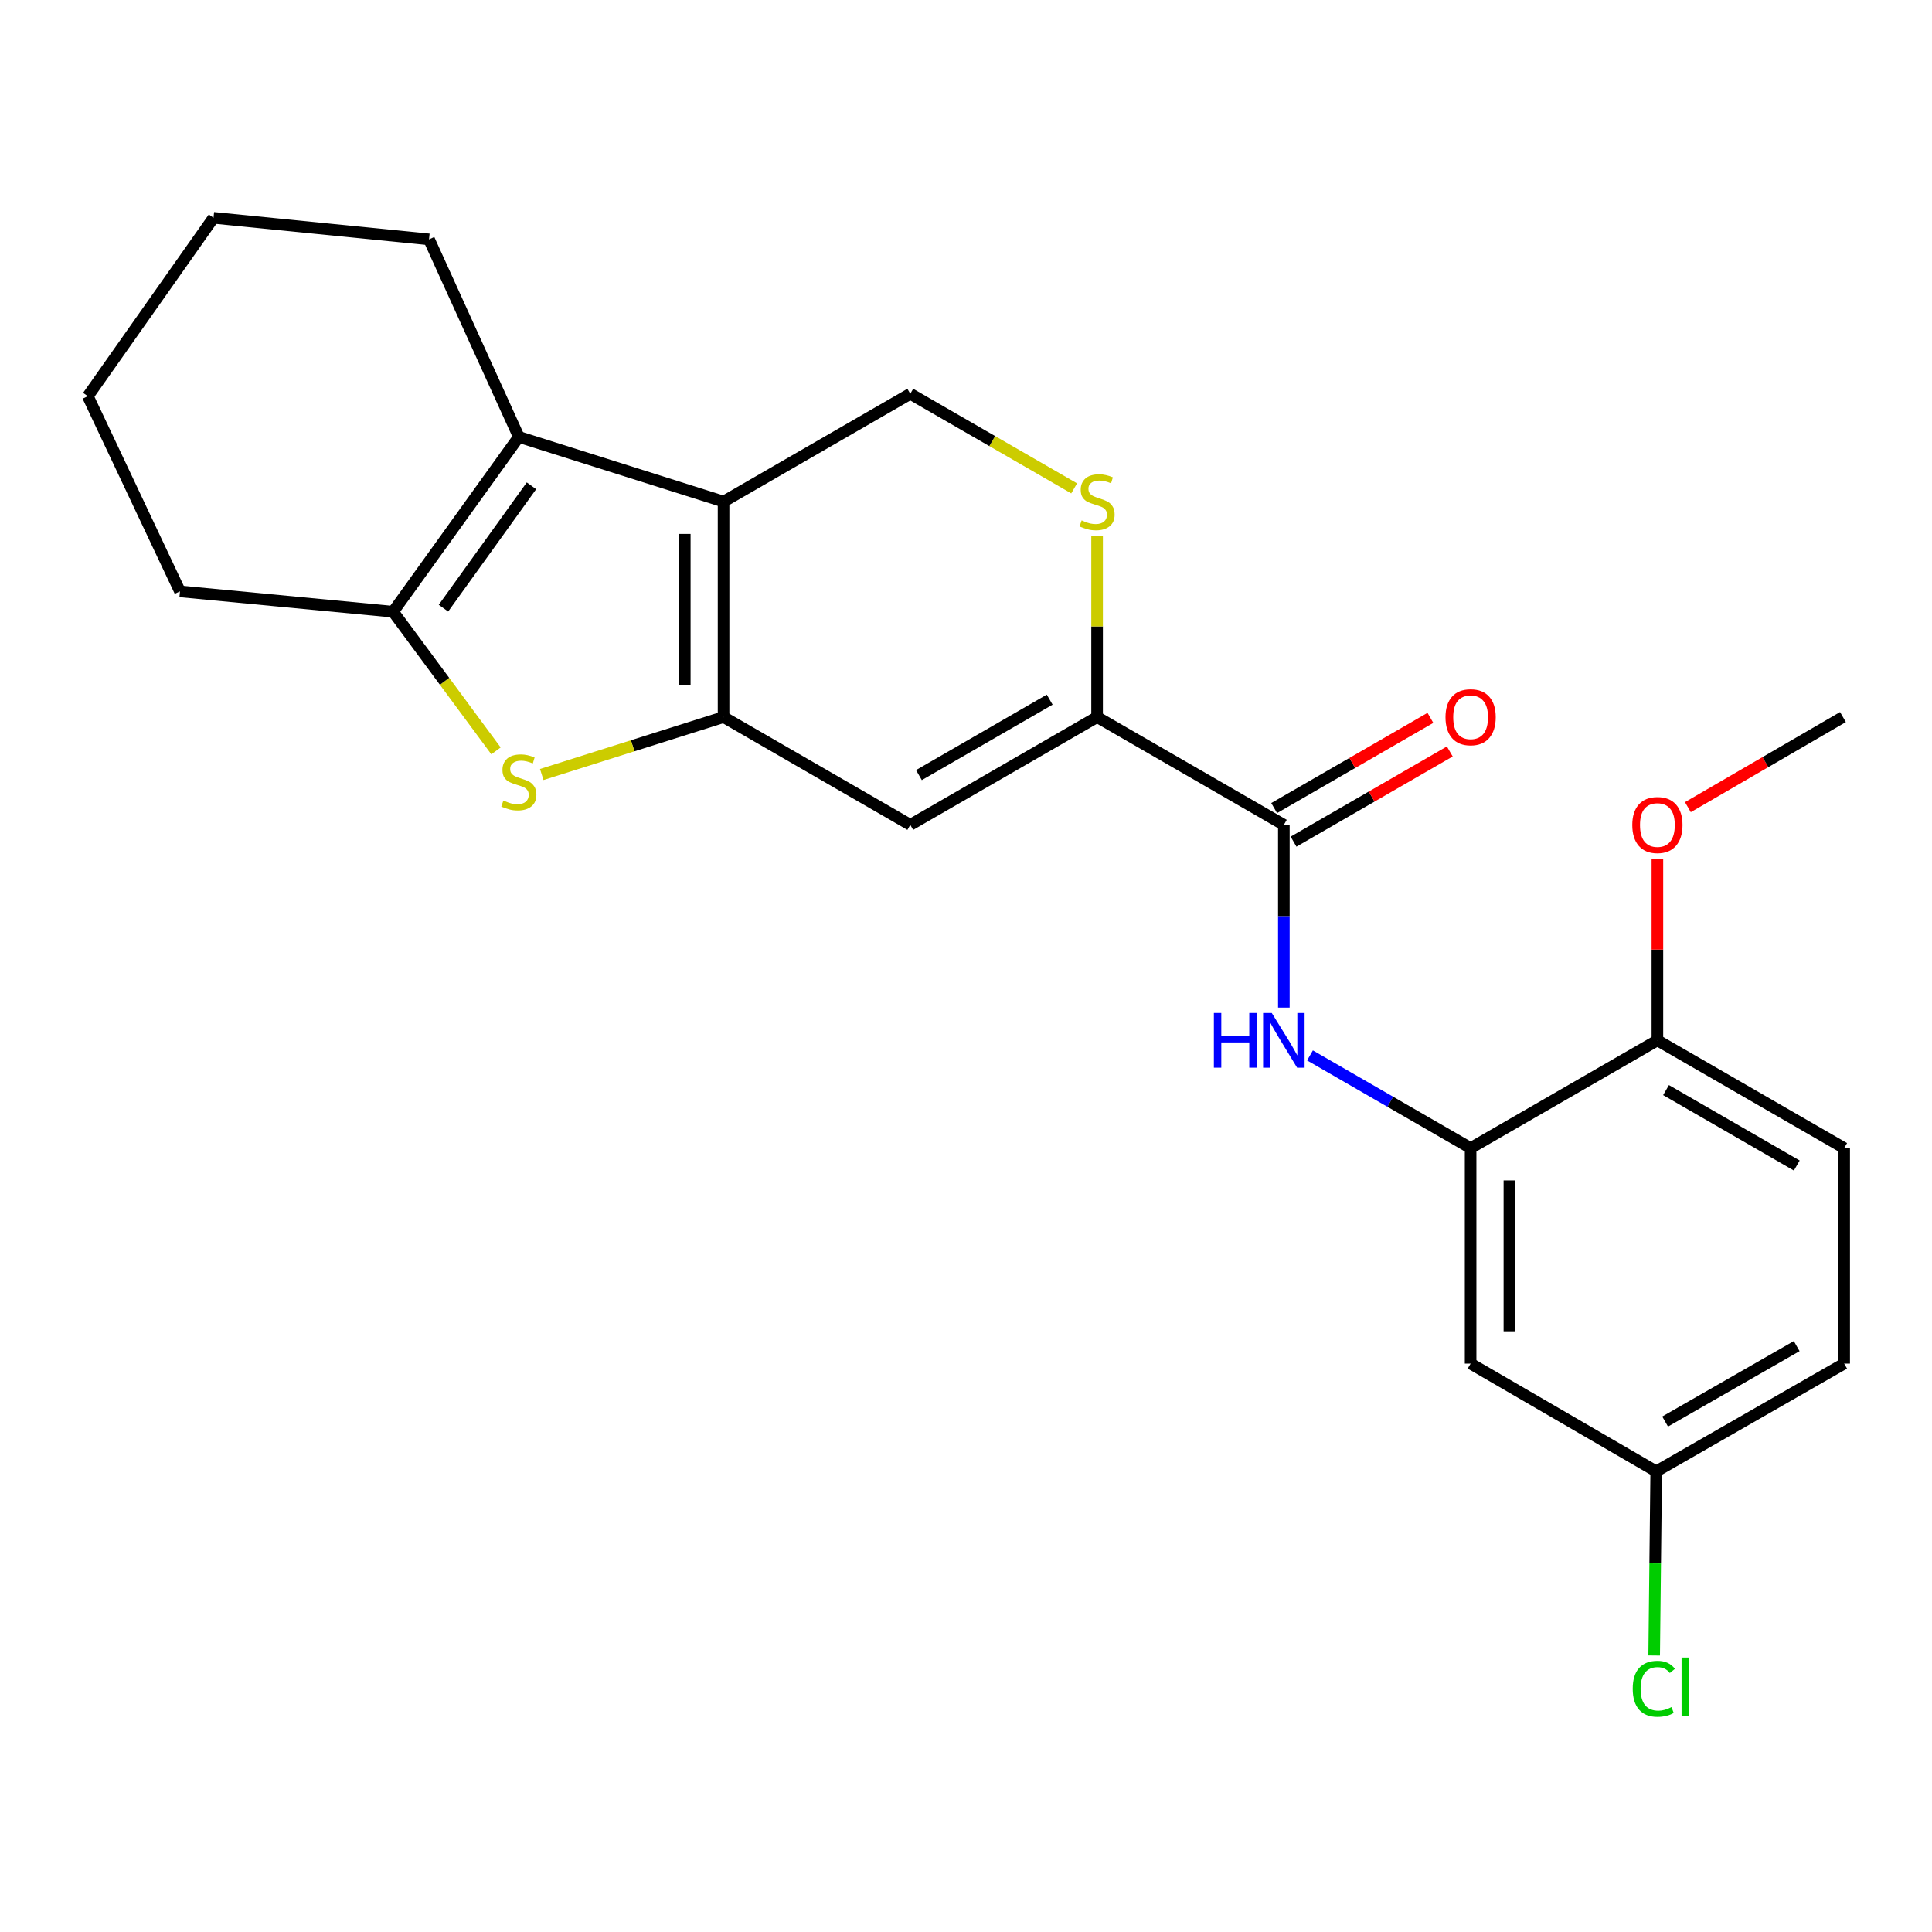 <?xml version='1.0' encoding='iso-8859-1'?>
<svg version='1.1' baseProfile='full'
              xmlns='http://www.w3.org/2000/svg'
                      xmlns:rdkit='http://www.rdkit.org/xml'
                      xmlns:xlink='http://www.w3.org/1999/xlink'
                  xml:space='preserve'
width='1000px' height='1000px' viewBox='0 0 1000 1000'>
<!-- END OF HEADER -->
<rect style='opacity:1.0;fill:#FFFFFF;stroke:none' width='1000' height='1000' x='0' y='0'> </rect>
<path class='bond-0' d='M 374.514,371.153 L 374.514,259.63' style='fill:none;fill-rule:evenodd;stroke:#000000;stroke-width:6px;stroke-linecap:butt;stroke-linejoin:miter;stroke-opacity:1' />
<path class='bond-0' d='M 354.44,354.425 L 354.44,276.359' style='fill:none;fill-rule:evenodd;stroke:#000000;stroke-width:6px;stroke-linecap:butt;stroke-linejoin:miter;stroke-opacity:1' />
<path class='bond-1' d='M 374.514,371.153 L 327.459,386.02' style='fill:none;fill-rule:evenodd;stroke:#000000;stroke-width:6px;stroke-linecap:butt;stroke-linejoin:miter;stroke-opacity:1' />
<path class='bond-1' d='M 327.459,386.02 L 280.403,400.886' style='fill:none;fill-rule:evenodd;stroke:#CCCC00;stroke-width:6px;stroke-linecap:butt;stroke-linejoin:miter;stroke-opacity:1' />
<path class='bond-3' d='M 374.514,371.153 L 471.16,426.948' style='fill:none;fill-rule:evenodd;stroke:#000000;stroke-width:6px;stroke-linecap:butt;stroke-linejoin:miter;stroke-opacity:1' />
<path class='bond-2' d='M 374.514,259.63 L 268.545,226.162' style='fill:none;fill-rule:evenodd;stroke:#000000;stroke-width:6px;stroke-linecap:butt;stroke-linejoin:miter;stroke-opacity:1' />
<path class='bond-10' d='M 374.514,259.63 L 471.16,203.835' style='fill:none;fill-rule:evenodd;stroke:#000000;stroke-width:6px;stroke-linecap:butt;stroke-linejoin:miter;stroke-opacity:1' />
<path class='bond-4' d='M 256.729,388.653 L 230.1,352.641' style='fill:none;fill-rule:evenodd;stroke:#CCCC00;stroke-width:6px;stroke-linecap:butt;stroke-linejoin:miter;stroke-opacity:1' />
<path class='bond-4' d='M 230.1,352.641 L 203.471,316.63' style='fill:none;fill-rule:evenodd;stroke:#000000;stroke-width:6px;stroke-linecap:butt;stroke-linejoin:miter;stroke-opacity:1' />
<path class='bond-17' d='M 268.545,226.162 L 222.062,123.907' style='fill:none;fill-rule:evenodd;stroke:#000000;stroke-width:6px;stroke-linecap:butt;stroke-linejoin:miter;stroke-opacity:1' />
<path class='bond-24' d='M 268.545,226.162 L 203.471,316.63' style='fill:none;fill-rule:evenodd;stroke:#000000;stroke-width:6px;stroke-linecap:butt;stroke-linejoin:miter;stroke-opacity:1' />
<path class='bond-24' d='M 275.08,251.454 L 229.529,314.781' style='fill:none;fill-rule:evenodd;stroke:#000000;stroke-width:6px;stroke-linecap:butt;stroke-linejoin:miter;stroke-opacity:1' />
<path class='bond-5' d='M 471.16,426.948 L 567.851,371.153' style='fill:none;fill-rule:evenodd;stroke:#000000;stroke-width:6px;stroke-linecap:butt;stroke-linejoin:miter;stroke-opacity:1' />
<path class='bond-5' d='M 475.631,401.192 L 543.314,362.135' style='fill:none;fill-rule:evenodd;stroke:#000000;stroke-width:6px;stroke-linecap:butt;stroke-linejoin:miter;stroke-opacity:1' />
<path class='bond-19' d='M 203.471,316.63 L 93.153,306.091' style='fill:none;fill-rule:evenodd;stroke:#000000;stroke-width:6px;stroke-linecap:butt;stroke-linejoin:miter;stroke-opacity:1' />
<path class='bond-6' d='M 567.851,371.153 L 664.519,426.948' style='fill:none;fill-rule:evenodd;stroke:#000000;stroke-width:6px;stroke-linecap:butt;stroke-linejoin:miter;stroke-opacity:1' />
<path class='bond-7' d='M 567.851,371.153 L 567.851,324.226' style='fill:none;fill-rule:evenodd;stroke:#000000;stroke-width:6px;stroke-linecap:butt;stroke-linejoin:miter;stroke-opacity:1' />
<path class='bond-7' d='M 567.851,324.226 L 567.851,277.298' style='fill:none;fill-rule:evenodd;stroke:#CCCC00;stroke-width:6px;stroke-linecap:butt;stroke-linejoin:miter;stroke-opacity:1' />
<path class='bond-8' d='M 664.519,426.948 L 664.519,474.236' style='fill:none;fill-rule:evenodd;stroke:#000000;stroke-width:6px;stroke-linecap:butt;stroke-linejoin:miter;stroke-opacity:1' />
<path class='bond-8' d='M 664.519,474.236 L 664.519,521.523' style='fill:none;fill-rule:evenodd;stroke:#0000FF;stroke-width:6px;stroke-linecap:butt;stroke-linejoin:miter;stroke-opacity:1' />
<path class='bond-13' d='M 669.536,435.641 L 709.975,412.301' style='fill:none;fill-rule:evenodd;stroke:#000000;stroke-width:6px;stroke-linecap:butt;stroke-linejoin:miter;stroke-opacity:1' />
<path class='bond-13' d='M 709.975,412.301 L 750.414,388.96' style='fill:none;fill-rule:evenodd;stroke:#FF0000;stroke-width:6px;stroke-linecap:butt;stroke-linejoin:miter;stroke-opacity:1' />
<path class='bond-13' d='M 659.501,418.255 L 699.94,394.915' style='fill:none;fill-rule:evenodd;stroke:#000000;stroke-width:6px;stroke-linecap:butt;stroke-linejoin:miter;stroke-opacity:1' />
<path class='bond-13' d='M 699.94,394.915 L 740.379,371.574' style='fill:none;fill-rule:evenodd;stroke:#FF0000;stroke-width:6px;stroke-linecap:butt;stroke-linejoin:miter;stroke-opacity:1' />
<path class='bond-25' d='M 555.98,252.78 L 513.57,228.308' style='fill:none;fill-rule:evenodd;stroke:#CCCC00;stroke-width:6px;stroke-linecap:butt;stroke-linejoin:miter;stroke-opacity:1' />
<path class='bond-25' d='M 513.57,228.308 L 471.16,203.835' style='fill:none;fill-rule:evenodd;stroke:#000000;stroke-width:6px;stroke-linecap:butt;stroke-linejoin:miter;stroke-opacity:1' />
<path class='bond-9' d='M 678.049,546.279 L 719.618,570.267' style='fill:none;fill-rule:evenodd;stroke:#0000FF;stroke-width:6px;stroke-linecap:butt;stroke-linejoin:miter;stroke-opacity:1' />
<path class='bond-9' d='M 719.618,570.267 L 761.187,594.255' style='fill:none;fill-rule:evenodd;stroke:#000000;stroke-width:6px;stroke-linecap:butt;stroke-linejoin:miter;stroke-opacity:1' />
<path class='bond-11' d='M 761.187,594.255 L 761.187,705.8' style='fill:none;fill-rule:evenodd;stroke:#000000;stroke-width:6px;stroke-linecap:butt;stroke-linejoin:miter;stroke-opacity:1' />
<path class='bond-11' d='M 781.261,610.987 L 781.261,689.069' style='fill:none;fill-rule:evenodd;stroke:#000000;stroke-width:6px;stroke-linecap:butt;stroke-linejoin:miter;stroke-opacity:1' />
<path class='bond-12' d='M 761.187,594.255 L 857.866,538.471' style='fill:none;fill-rule:evenodd;stroke:#000000;stroke-width:6px;stroke-linecap:butt;stroke-linejoin:miter;stroke-opacity:1' />
<path class='bond-15' d='M 761.187,705.8 L 857.253,761.573' style='fill:none;fill-rule:evenodd;stroke:#000000;stroke-width:6px;stroke-linecap:butt;stroke-linejoin:miter;stroke-opacity:1' />
<path class='bond-14' d='M 857.866,538.471 L 954.545,594.255' style='fill:none;fill-rule:evenodd;stroke:#000000;stroke-width:6px;stroke-linecap:butt;stroke-linejoin:miter;stroke-opacity:1' />
<path class='bond-14' d='M 862.336,564.226 L 930.011,603.275' style='fill:none;fill-rule:evenodd;stroke:#000000;stroke-width:6px;stroke-linecap:butt;stroke-linejoin:miter;stroke-opacity:1' />
<path class='bond-20' d='M 857.866,538.471 L 857.866,491.484' style='fill:none;fill-rule:evenodd;stroke:#000000;stroke-width:6px;stroke-linecap:butt;stroke-linejoin:miter;stroke-opacity:1' />
<path class='bond-20' d='M 857.866,491.484 L 857.866,444.496' style='fill:none;fill-rule:evenodd;stroke:#FF0000;stroke-width:6px;stroke-linecap:butt;stroke-linejoin:miter;stroke-opacity:1' />
<path class='bond-16' d='M 954.545,594.255 L 954.545,705.8' style='fill:none;fill-rule:evenodd;stroke:#000000;stroke-width:6px;stroke-linecap:butt;stroke-linejoin:miter;stroke-opacity:1' />
<path class='bond-18' d='M 857.253,761.573 L 856.724,809.227' style='fill:none;fill-rule:evenodd;stroke:#000000;stroke-width:6px;stroke-linecap:butt;stroke-linejoin:miter;stroke-opacity:1' />
<path class='bond-18' d='M 856.724,809.227 L 856.195,856.88' style='fill:none;fill-rule:evenodd;stroke:#00CC00;stroke-width:6px;stroke-linecap:butt;stroke-linejoin:miter;stroke-opacity:1' />
<path class='bond-27' d='M 857.253,761.573 L 954.545,705.8' style='fill:none;fill-rule:evenodd;stroke:#000000;stroke-width:6px;stroke-linecap:butt;stroke-linejoin:miter;stroke-opacity:1' />
<path class='bond-27' d='M 861.863,735.791 L 929.968,696.751' style='fill:none;fill-rule:evenodd;stroke:#000000;stroke-width:6px;stroke-linecap:butt;stroke-linejoin:miter;stroke-opacity:1' />
<path class='bond-22' d='M 222.062,123.907 L 110.517,112.743' style='fill:none;fill-rule:evenodd;stroke:#000000;stroke-width:6px;stroke-linecap:butt;stroke-linejoin:miter;stroke-opacity:1' />
<path class='bond-23' d='M 93.153,306.091 L 45.455,205.073' style='fill:none;fill-rule:evenodd;stroke:#000000;stroke-width:6px;stroke-linecap:butt;stroke-linejoin:miter;stroke-opacity:1' />
<path class='bond-21' d='M 873.643,417.783 L 913.776,394.468' style='fill:none;fill-rule:evenodd;stroke:#FF0000;stroke-width:6px;stroke-linecap:butt;stroke-linejoin:miter;stroke-opacity:1' />
<path class='bond-21' d='M 913.776,394.468 L 953.91,371.153' style='fill:none;fill-rule:evenodd;stroke:#000000;stroke-width:6px;stroke-linecap:butt;stroke-linejoin:miter;stroke-opacity:1' />
<path class='bond-26' d='M 110.517,112.743 L 45.455,205.073' style='fill:none;fill-rule:evenodd;stroke:#000000;stroke-width:6px;stroke-linecap:butt;stroke-linejoin:miter;stroke-opacity:1' />
<path  class='atom-2' d='M 260.545 414.352
Q 260.865 414.472, 262.185 415.032
Q 263.505 415.592, 264.945 415.952
Q 266.425 416.272, 267.865 416.272
Q 270.545 416.272, 272.105 414.992
Q 273.665 413.672, 273.665 411.392
Q 273.665 409.832, 272.865 408.872
Q 272.105 407.912, 270.905 407.392
Q 269.705 406.872, 267.705 406.272
Q 265.185 405.512, 263.665 404.792
Q 262.185 404.072, 261.105 402.552
Q 260.065 401.032, 260.065 398.472
Q 260.065 394.912, 262.465 392.712
Q 264.905 390.512, 269.705 390.512
Q 272.985 390.512, 276.705 392.072
L 275.785 395.152
Q 272.385 393.752, 269.825 393.752
Q 267.065 393.752, 265.545 394.912
Q 264.025 396.032, 264.065 397.992
Q 264.065 399.512, 264.825 400.432
Q 265.625 401.352, 266.745 401.872
Q 267.905 402.392, 269.825 402.992
Q 272.385 403.792, 273.905 404.592
Q 275.425 405.392, 276.505 407.032
Q 277.625 408.632, 277.625 411.392
Q 277.625 415.312, 274.985 417.432
Q 272.385 419.512, 268.025 419.512
Q 265.505 419.512, 263.585 418.952
Q 261.705 418.432, 259.465 417.512
L 260.545 414.352
' fill='#CCCC00'/>
<path  class='atom-8' d='M 559.851 269.35
Q 560.171 269.47, 561.491 270.03
Q 562.811 270.59, 564.251 270.95
Q 565.731 271.27, 567.171 271.27
Q 569.851 271.27, 571.411 269.99
Q 572.971 268.67, 572.971 266.39
Q 572.971 264.83, 572.171 263.87
Q 571.411 262.91, 570.211 262.39
Q 569.011 261.87, 567.011 261.27
Q 564.491 260.51, 562.971 259.79
Q 561.491 259.07, 560.411 257.55
Q 559.371 256.03, 559.371 253.47
Q 559.371 249.91, 561.771 247.71
Q 564.211 245.51, 569.011 245.51
Q 572.291 245.51, 576.011 247.07
L 575.091 250.15
Q 571.691 248.75, 569.131 248.75
Q 566.371 248.75, 564.851 249.91
Q 563.331 251.03, 563.371 252.99
Q 563.371 254.51, 564.131 255.43
Q 564.931 256.35, 566.051 256.87
Q 567.211 257.39, 569.131 257.99
Q 571.691 258.79, 573.211 259.59
Q 574.731 260.39, 575.811 262.03
Q 576.931 263.63, 576.931 266.39
Q 576.931 270.31, 574.291 272.43
Q 571.691 274.51, 567.331 274.51
Q 564.811 274.51, 562.891 273.95
Q 561.011 273.43, 558.771 272.51
L 559.851 269.35
' fill='#CCCC00'/>
<path  class='atom-9' d='M 628.299 524.311
L 632.139 524.311
L 632.139 536.351
L 646.619 536.351
L 646.619 524.311
L 650.459 524.311
L 650.459 552.631
L 646.619 552.631
L 646.619 539.551
L 632.139 539.551
L 632.139 552.631
L 628.299 552.631
L 628.299 524.311
' fill='#0000FF'/>
<path  class='atom-9' d='M 658.259 524.311
L 667.539 539.311
Q 668.459 540.791, 669.939 543.471
Q 671.419 546.151, 671.499 546.311
L 671.499 524.311
L 675.259 524.311
L 675.259 552.631
L 671.379 552.631
L 661.419 536.231
Q 660.259 534.311, 659.019 532.111
Q 657.819 529.911, 657.459 529.231
L 657.459 552.631
L 653.779 552.631
L 653.779 524.311
L 658.259 524.311
' fill='#0000FF'/>
<path  class='atom-14' d='M 748.187 371.233
Q 748.187 364.433, 751.547 360.633
Q 754.907 356.833, 761.187 356.833
Q 767.467 356.833, 770.827 360.633
Q 774.187 364.433, 774.187 371.233
Q 774.187 378.113, 770.787 382.033
Q 767.387 385.913, 761.187 385.913
Q 754.947 385.913, 751.547 382.033
Q 748.187 378.153, 748.187 371.233
M 761.187 382.713
Q 765.507 382.713, 767.827 379.833
Q 770.187 376.913, 770.187 371.233
Q 770.187 365.673, 767.827 362.873
Q 765.507 360.033, 761.187 360.033
Q 756.867 360.033, 754.507 362.833
Q 752.187 365.633, 752.187 371.233
Q 752.187 376.953, 754.507 379.833
Q 756.867 382.713, 761.187 382.713
' fill='#FF0000'/>
<path  class='atom-19' d='M 845.095 874.109
Q 845.095 867.069, 848.375 863.389
Q 851.695 859.669, 857.975 859.669
Q 863.815 859.669, 866.935 863.789
L 864.295 865.949
Q 862.015 862.949, 857.975 862.949
Q 853.695 862.949, 851.415 865.829
Q 849.175 868.669, 849.175 874.109
Q 849.175 879.709, 851.495 882.589
Q 853.855 885.469, 858.415 885.469
Q 861.535 885.469, 865.175 883.589
L 866.295 886.589
Q 864.815 887.549, 862.575 888.109
Q 860.335 888.669, 857.855 888.669
Q 851.695 888.669, 848.375 884.909
Q 845.095 881.149, 845.095 874.109
' fill='#00CC00'/>
<path  class='atom-19' d='M 870.375 857.949
L 874.055 857.949
L 874.055 888.309
L 870.375 888.309
L 870.375 857.949
' fill='#00CC00'/>
<path  class='atom-21' d='M 844.866 427.028
Q 844.866 420.228, 848.226 416.428
Q 851.586 412.628, 857.866 412.628
Q 864.146 412.628, 867.506 416.428
Q 870.866 420.228, 870.866 427.028
Q 870.866 433.908, 867.466 437.828
Q 864.066 441.708, 857.866 441.708
Q 851.626 441.708, 848.226 437.828
Q 844.866 433.948, 844.866 427.028
M 857.866 438.508
Q 862.186 438.508, 864.506 435.628
Q 866.866 432.708, 866.866 427.028
Q 866.866 421.468, 864.506 418.668
Q 862.186 415.828, 857.866 415.828
Q 853.546 415.828, 851.186 418.628
Q 848.866 421.428, 848.866 427.028
Q 848.866 432.748, 851.186 435.628
Q 853.546 438.508, 857.866 438.508
' fill='#FF0000'/>
</svg>
